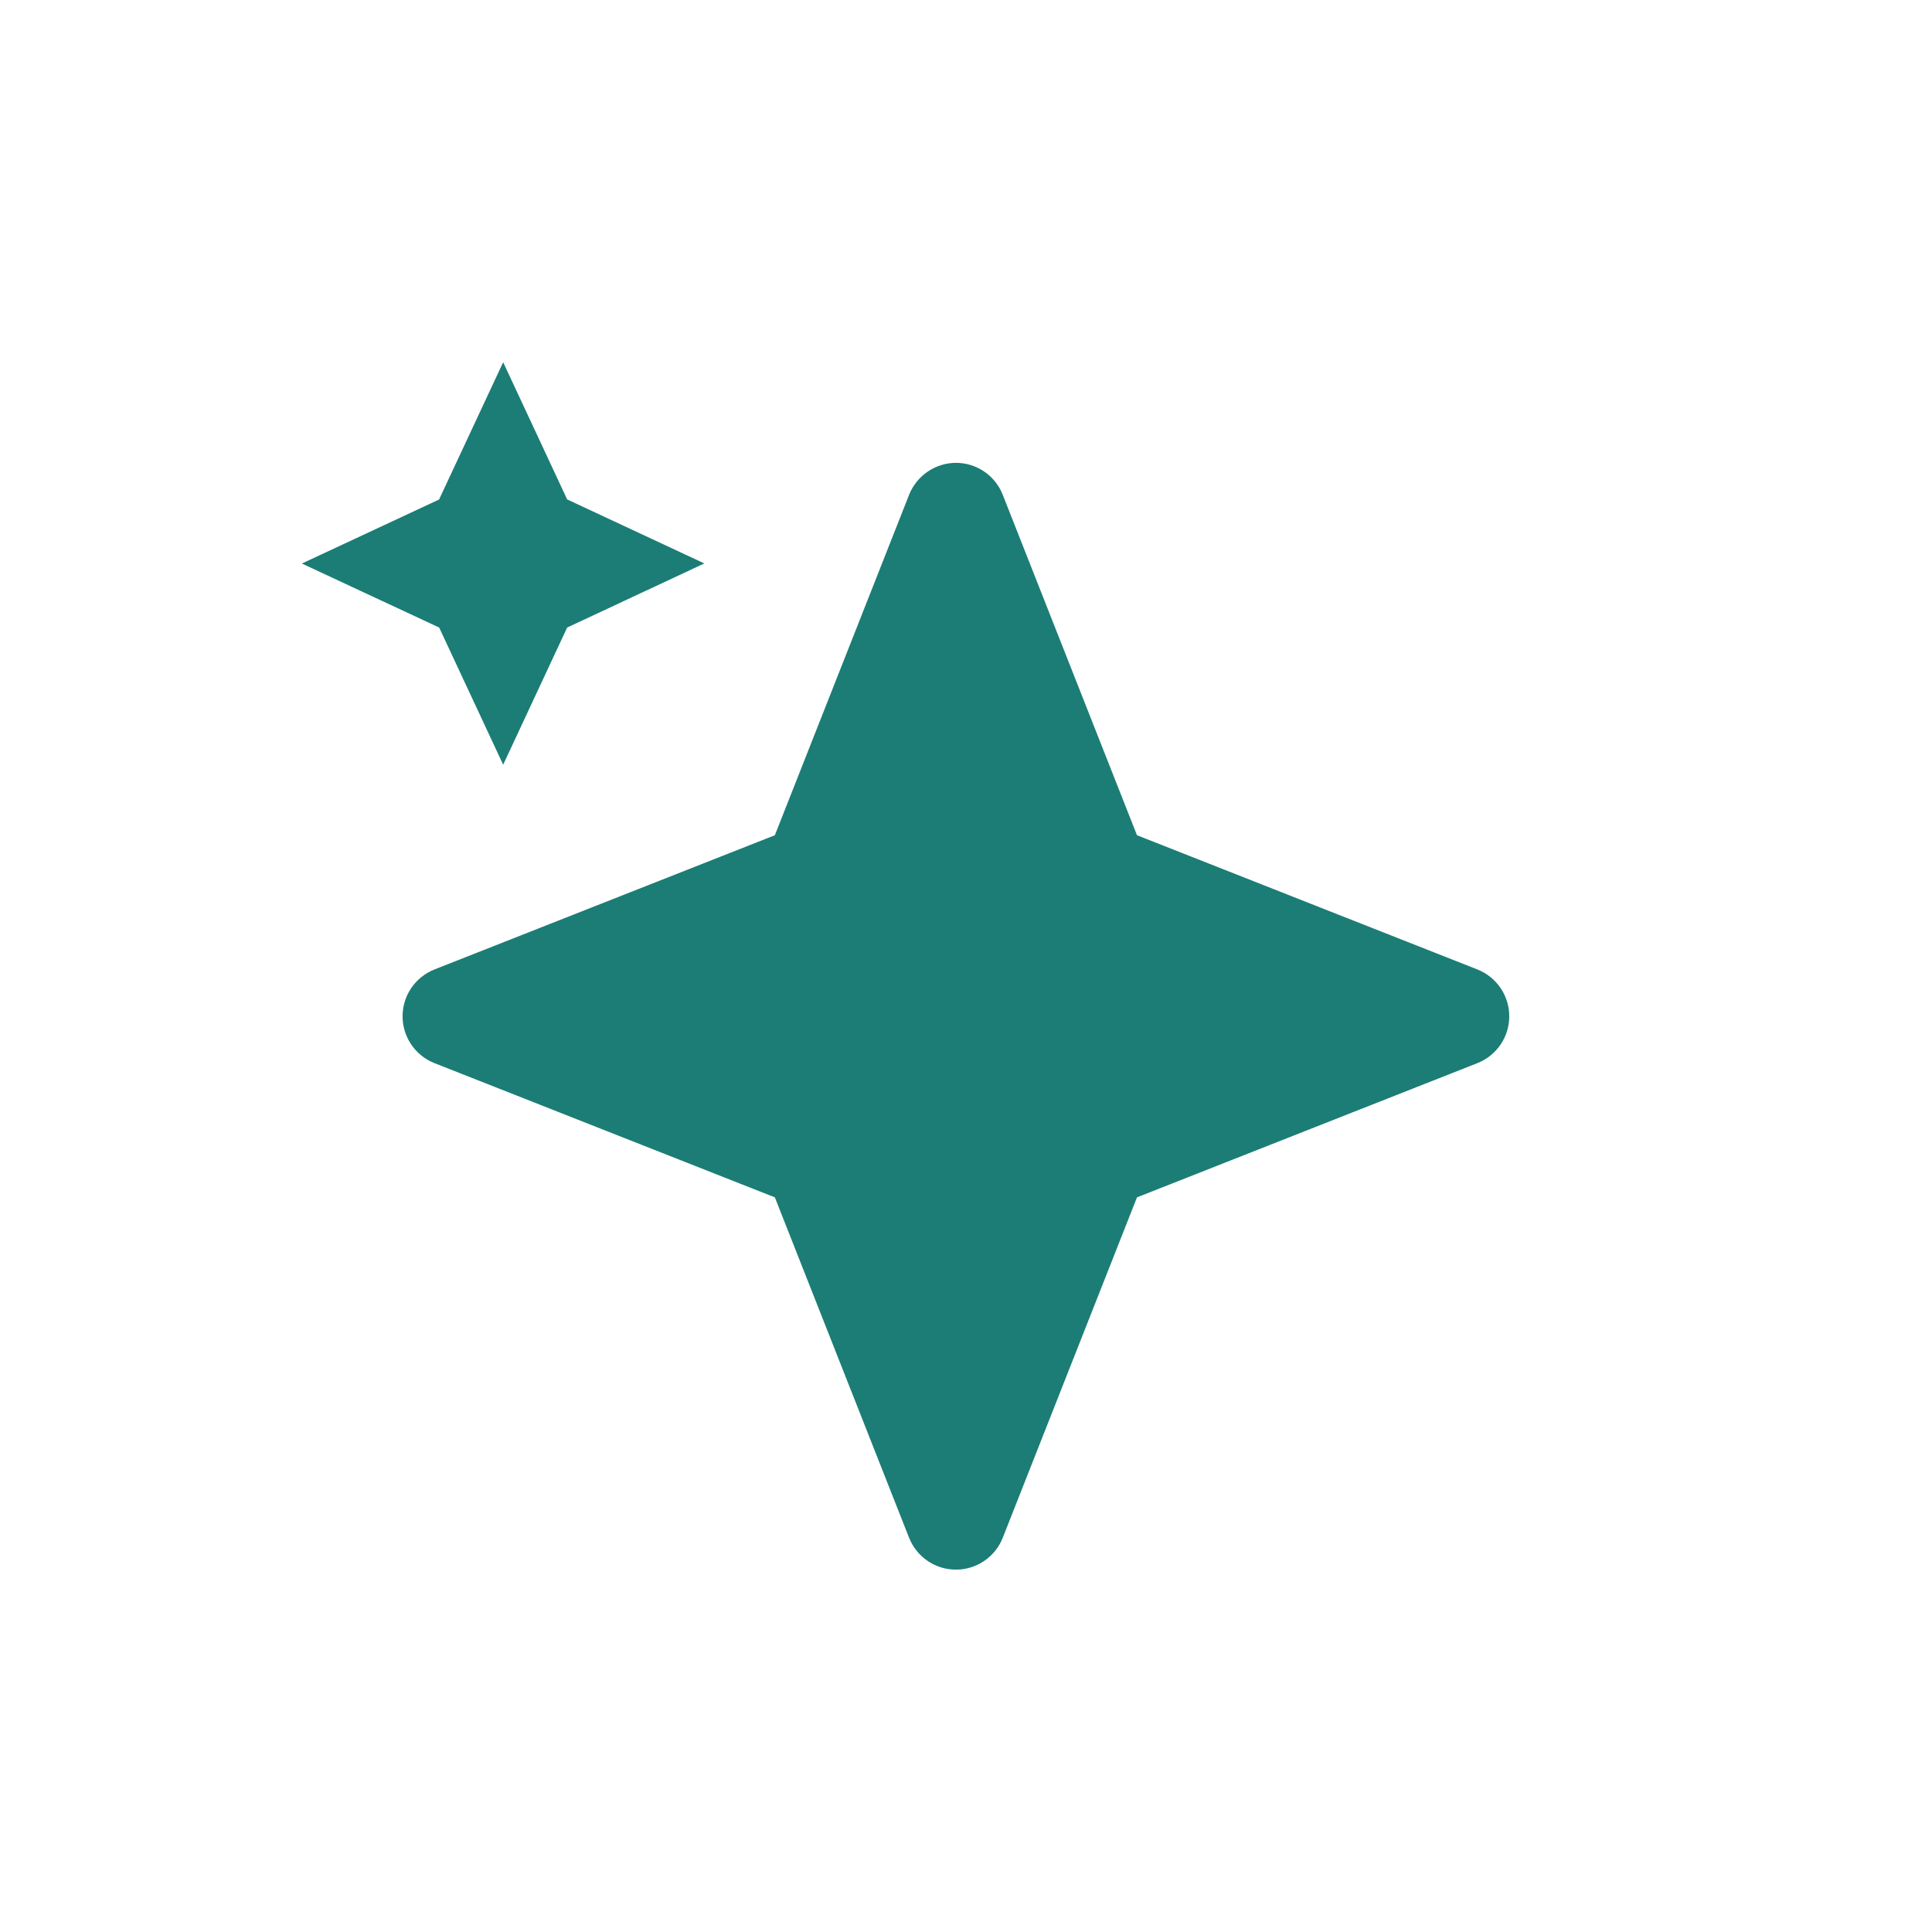 <svg width="48" height="48" viewBox="0 0 48 48" fill="none" xmlns="http://www.w3.org/2000/svg">
<path d="M23.751 12.75L27.285 21.714L36.249 25.251L27.285 28.785L23.751 37.749L20.214 28.785L11.25 25.251L20.214 21.714L23.751 12.75Z" fill="#1B7D76"/>
<path d="M23.751 11.499C24.261 11.499 24.726 11.814 24.912 12.291L28.248 20.751L36.708 24.087C36.941 24.18 37.14 24.34 37.281 24.547C37.422 24.754 37.497 24.999 37.497 25.25C37.497 25.5 37.422 25.745 37.281 25.952C37.14 26.159 36.941 26.32 36.708 26.412L28.248 29.748L24.912 38.208C24.82 38.441 24.659 38.64 24.452 38.781C24.245 38.922 24 38.997 23.75 38.997C23.499 38.997 23.254 38.922 23.047 38.781C22.84 38.64 22.68 38.441 22.587 38.208L19.251 29.748L10.791 26.412C10.558 26.32 10.359 26.159 10.218 25.952C10.077 25.745 10.002 25.5 10.002 25.25C10.002 24.999 10.077 24.754 10.218 24.547C10.359 24.34 10.558 24.18 10.791 24.087L19.251 20.751L22.587 12.291C22.68 12.058 22.841 11.858 23.048 11.717C23.255 11.576 23.5 11.5 23.751 11.499ZM23.751 16.158L21.378 22.17C21.315 22.329 21.219 22.474 21.098 22.595C20.977 22.716 20.832 22.812 20.673 22.875L14.658 25.245L20.673 27.621C20.832 27.684 20.977 27.779 21.098 27.899C21.219 28.02 21.314 28.164 21.378 28.323L23.748 34.341L26.124 28.323C26.187 28.165 26.282 28.021 26.403 27.9C26.524 27.779 26.668 27.684 26.826 27.621L32.844 25.248L26.826 22.875C26.667 22.811 26.523 22.716 26.402 22.595C26.282 22.474 26.187 22.329 26.124 22.17L23.751 16.158ZM12.501 9L14.091 12.408L17.499 13.998L14.091 15.591L12.501 18.999L10.911 15.591L7.5 14.001L10.908 12.411L12.501 9Z" fill="#1B7D76"/>
</svg>
